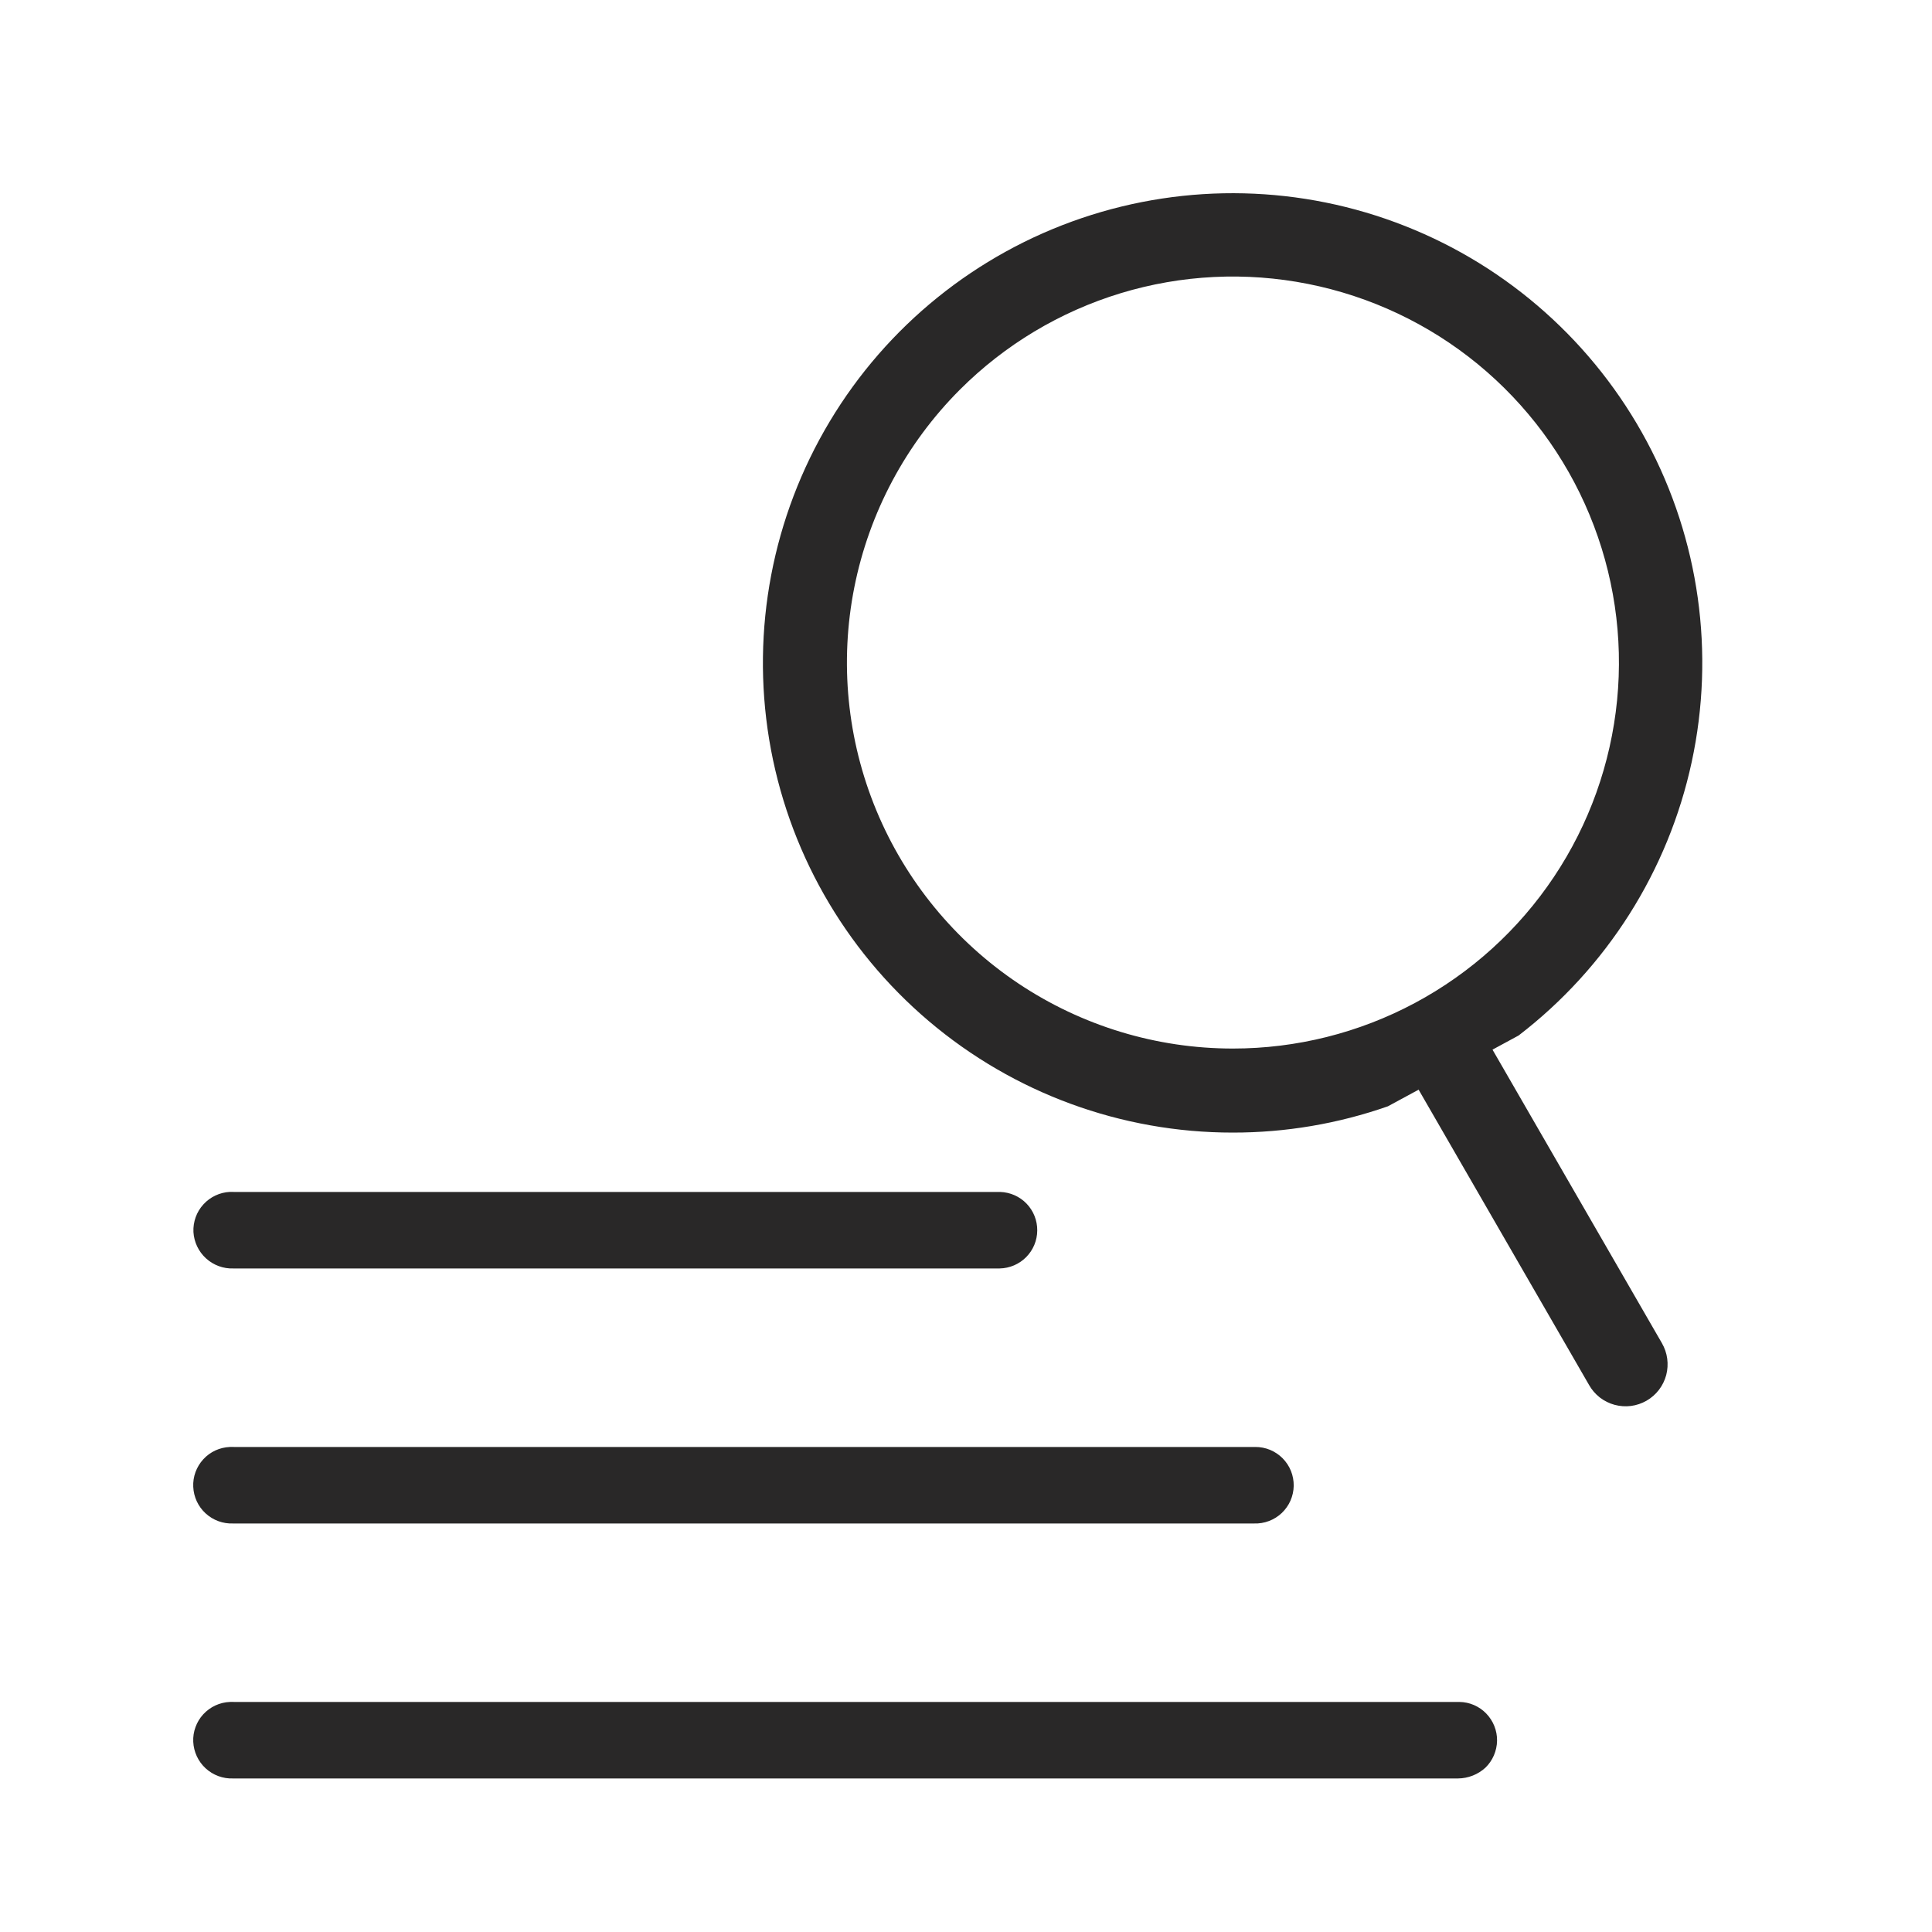 <svg width="40" height="40" viewBox="0 0 40 40" fill="none" xmlns="http://www.w3.org/2000/svg">
<path d="M31.441 21.439C33.269 20.035 34.539 18.029 35.025 15.776C35.511 13.523 35.182 11.171 34.095 9.139C33.008 7.107 31.235 5.526 29.092 4.68C26.948 3.833 24.574 3.776 22.392 4.517C20.21 5.258 18.362 6.75 17.178 8.727C15.993 10.704 15.55 13.037 15.925 15.311C16.301 17.585 17.473 19.651 19.23 21.141C20.988 22.632 23.218 23.45 25.522 23.449H25.524C26.617 23.45 27.703 23.266 28.735 22.905M19.873 8.068C20.802 7.138 21.947 6.452 23.204 6.07C24.462 5.688 25.794 5.622 27.084 5.879C28.373 6.135 29.579 6.705 30.595 7.538C31.611 8.372 32.406 9.443 32.909 10.657C33.413 11.872 33.609 13.191 33.48 14.499C33.351 15.807 32.902 17.064 32.172 18.156C31.442 19.249 30.454 20.145 29.295 20.765C28.136 21.385 26.842 21.709 25.527 21.709H25.524C23.944 21.709 22.399 21.24 21.085 20.362C19.772 19.484 18.748 18.236 18.143 16.776C17.538 15.316 17.38 13.709 17.688 12.159C17.996 10.61 18.756 9.186 19.873 8.068V8.068Z" fill="#292828"/>
<path d="M29.22 22.299L32.9 28.675C32.956 28.775 33.032 28.862 33.122 28.933C33.213 29.003 33.316 29.055 33.427 29.085C33.538 29.115 33.653 29.123 33.767 29.109C33.881 29.094 33.99 29.057 34.09 29C34.189 28.943 34.276 28.867 34.346 28.776C34.416 28.685 34.467 28.581 34.497 28.47C34.526 28.359 34.533 28.244 34.518 28.13C34.503 28.017 34.465 27.907 34.408 27.808L30.749 21.469C30.263 21.787 29.752 22.065 29.22 22.299V22.299Z" fill="#292828"/>
<path d="M4.211 24.936C4.141 25.012 4.086 25.103 4.051 25.201C4.016 25.299 4 25.403 4.005 25.507C4.017 25.716 4.111 25.913 4.266 26.054C4.421 26.195 4.625 26.27 4.834 26.262L20.684 26.262H20.696C20.903 26.258 21.1 26.174 21.245 26.028C21.391 25.881 21.474 25.683 21.475 25.476C21.477 25.27 21.398 25.07 21.255 24.921C21.112 24.772 20.916 24.685 20.709 24.678H4.847C4.809 24.677 4.785 24.676 4.76 24.677C4.656 24.682 4.554 24.707 4.46 24.752C4.366 24.796 4.281 24.858 4.211 24.936V24.936Z" fill="#292828"/>
<path d="M4.76 29.957L4.759 29.958C4.655 29.962 4.553 29.987 4.459 30.03C4.364 30.074 4.279 30.136 4.209 30.213C4.138 30.29 4.084 30.38 4.048 30.477C4.012 30.575 3.996 30.679 4.001 30.783C4.01 30.993 4.102 31.191 4.257 31.333C4.412 31.475 4.616 31.55 4.826 31.542L25.964 31.542C26.069 31.546 26.174 31.528 26.273 31.491C26.371 31.454 26.462 31.397 26.538 31.325C26.614 31.252 26.676 31.165 26.718 31.069C26.76 30.972 26.783 30.868 26.785 30.763C26.786 30.657 26.767 30.553 26.728 30.455C26.689 30.357 26.63 30.268 26.556 30.193C26.482 30.118 26.394 30.059 26.296 30.018C26.199 29.978 26.095 29.957 25.989 29.958H4.847C4.827 29.957 4.811 29.957 4.797 29.957C4.784 29.957 4.772 29.957 4.76 29.957Z" fill="#292828"/>
<path d="M30.771 35.477C30.699 35.402 30.613 35.343 30.517 35.301C30.422 35.26 30.319 35.238 30.215 35.237H4.847C4.827 35.237 4.811 35.236 4.797 35.236C4.784 35.236 4.772 35.236 4.76 35.237L4.759 35.237C4.655 35.241 4.553 35.266 4.458 35.31C4.364 35.354 4.279 35.416 4.209 35.492C4.138 35.569 4.083 35.659 4.048 35.757C4.012 35.854 3.996 35.958 4.001 36.062C4.011 36.272 4.103 36.469 4.257 36.611C4.412 36.753 4.616 36.829 4.826 36.821L30.187 36.821C30.398 36.819 30.6 36.739 30.755 36.597C30.905 36.451 30.991 36.25 30.995 36.04C30.998 35.83 30.917 35.628 30.771 35.477V35.477Z" fill="#292828"/>
</svg>
